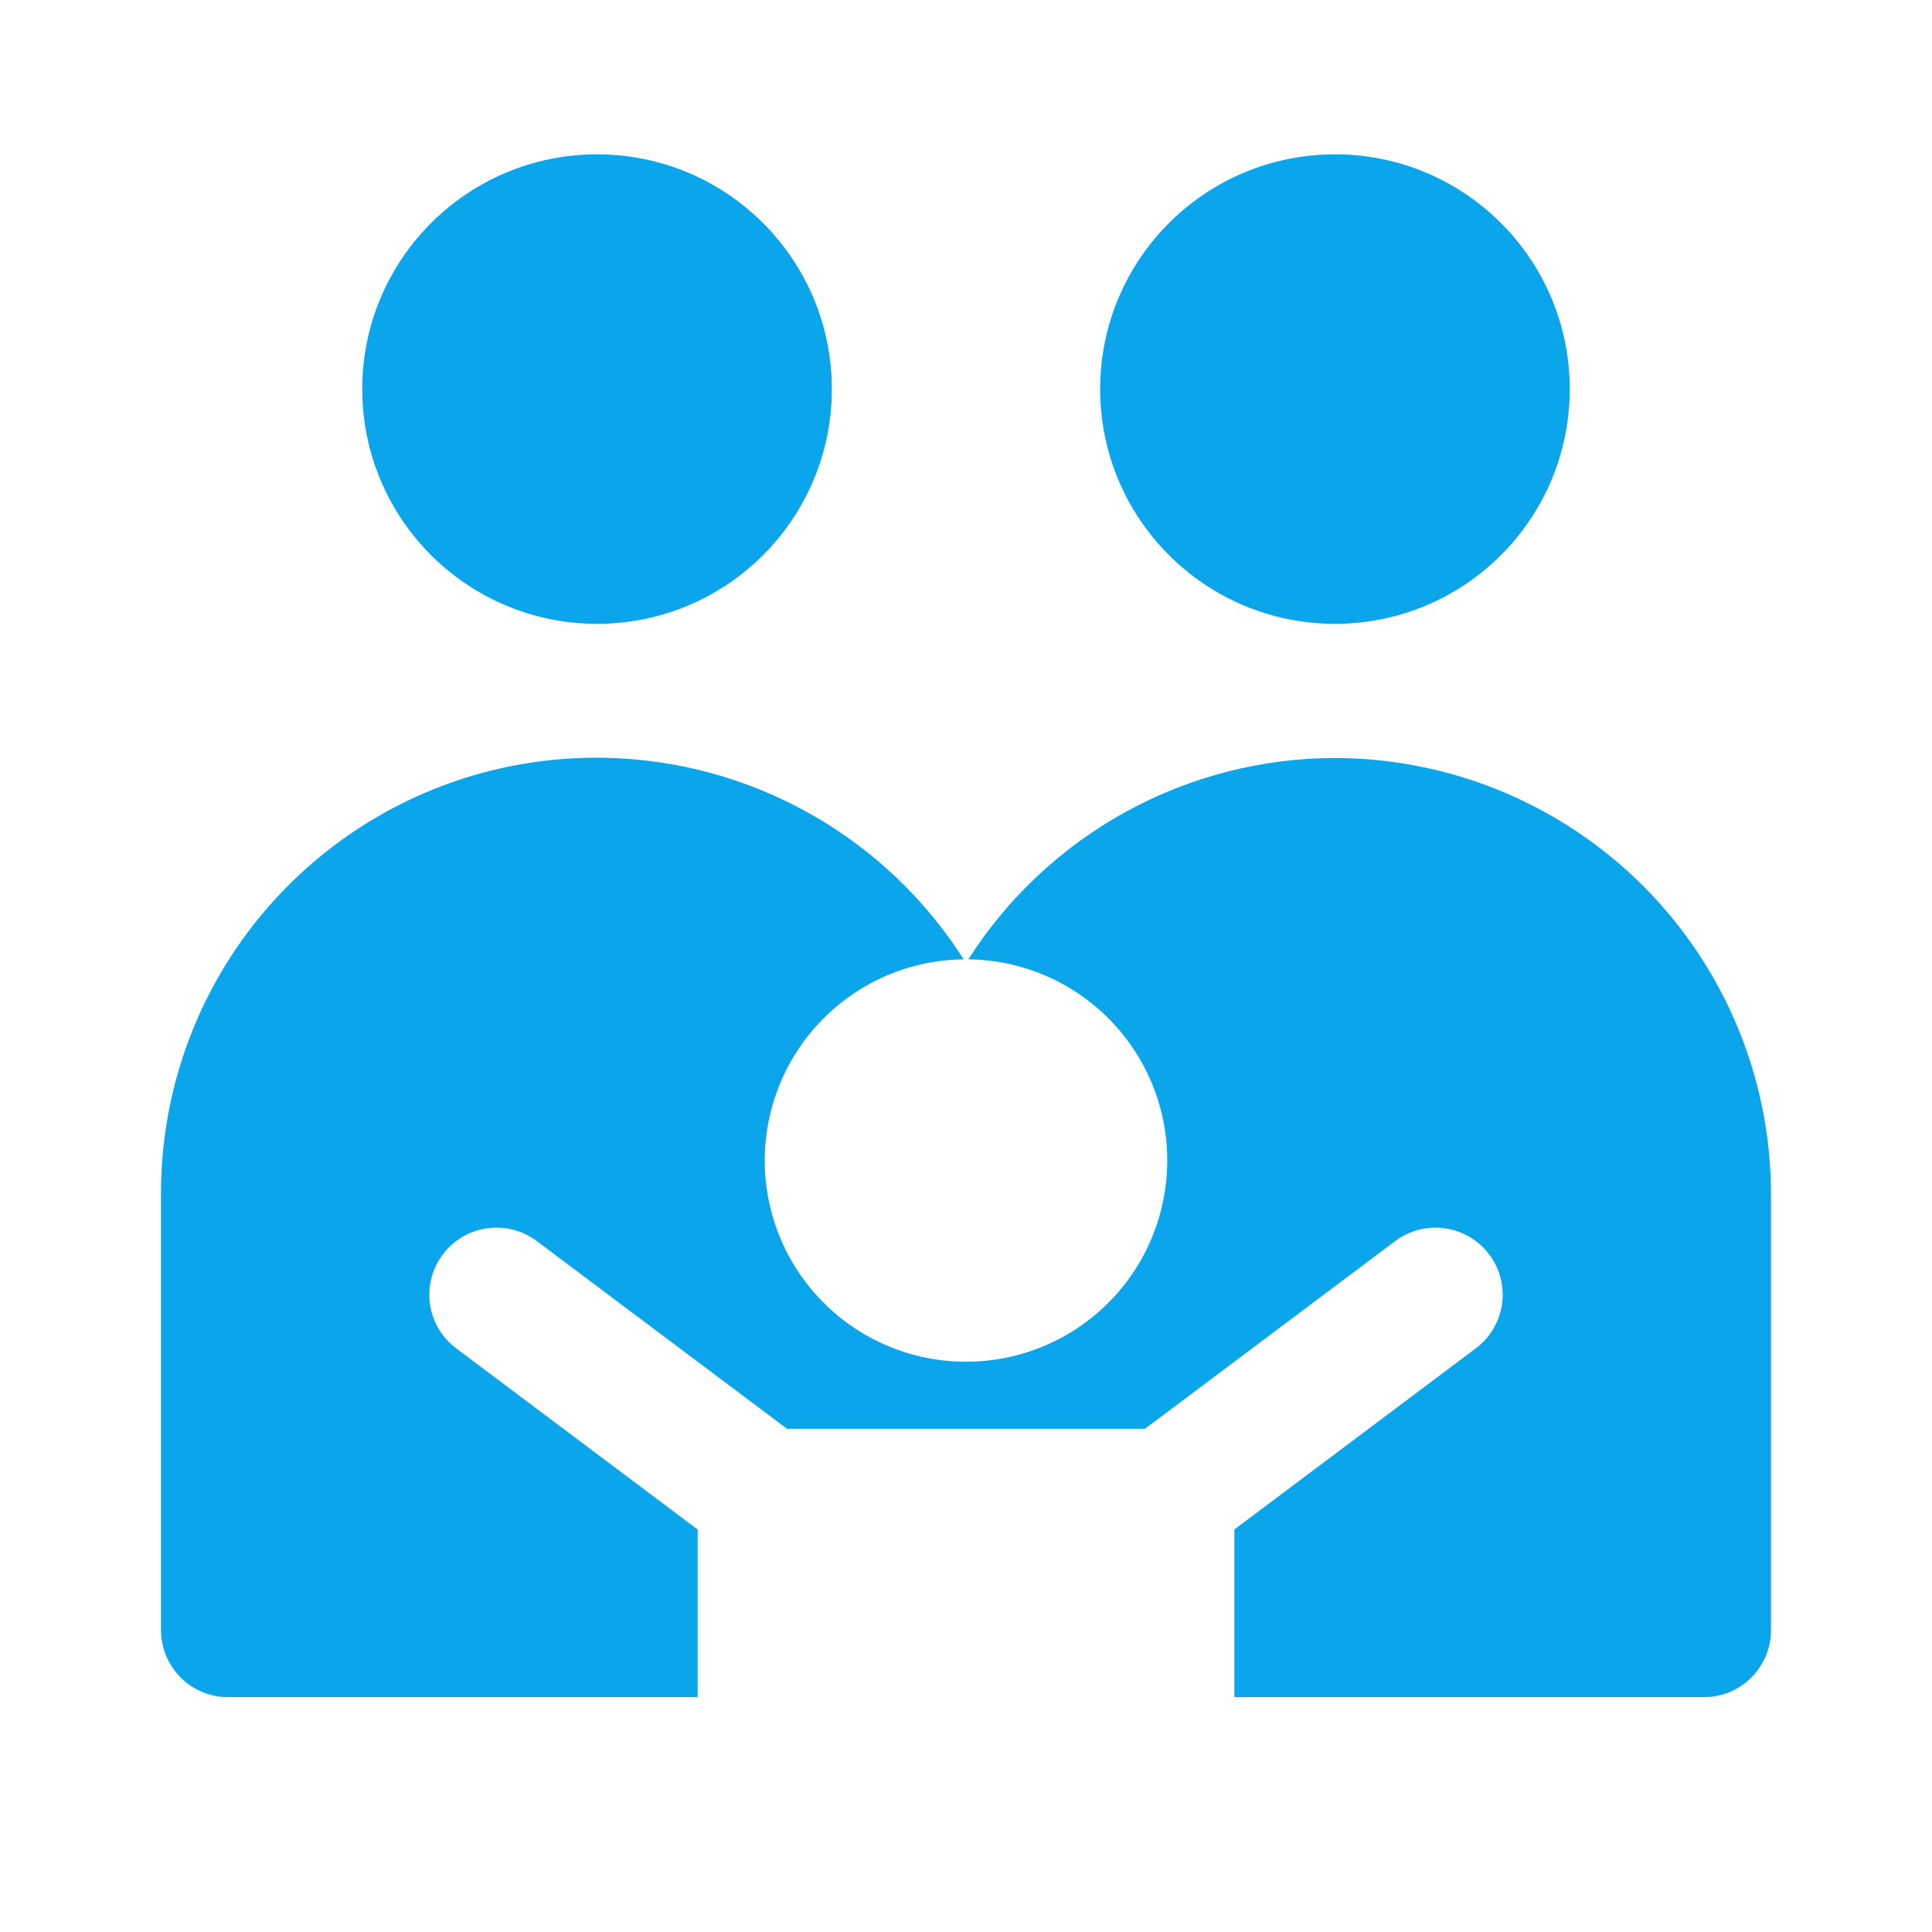 <svg width="18" height="18" viewBox="0 0 18 18" fill="none" xmlns="http://www.w3.org/2000/svg">
<g id="parent-child">
<g id="Vector">
<path d="M5.563 5.812C6.771 5.812 7.75 4.833 7.75 3.625C7.75 2.417 6.771 1.438 5.563 1.438C4.354 1.438 3.375 2.417 3.375 3.625C3.375 4.833 4.354 5.812 5.563 5.812Z" fill="#0BA5EC"/>
<path d="M12.438 5.812C13.646 5.812 14.625 4.833 14.625 3.625C14.625 2.417 13.646 1.438 12.438 1.438C11.229 1.438 10.25 2.417 10.25 3.625C10.25 4.833 11.229 5.812 12.438 5.812Z" fill="#0BA5EC"/>
<path d="M12.438 7.062C11.757 7.063 11.087 7.235 10.49 7.563C9.893 7.891 9.388 8.363 9.022 8.938C9.517 8.943 9.99 9.145 10.337 9.498C10.685 9.852 10.878 10.328 10.875 10.823C10.872 11.319 10.673 11.793 10.322 12.142C9.971 12.491 9.495 12.687 9 12.687C8.505 12.687 8.029 12.491 7.678 12.142C7.327 11.793 7.128 11.319 7.125 10.823C7.122 10.328 7.315 9.852 7.663 9.498C8.01 9.145 8.483 8.943 8.978 8.938C8.506 8.196 7.806 7.628 6.984 7.319C6.162 7.01 5.261 6.976 4.417 7.222C3.574 7.469 2.834 7.983 2.307 8.687C1.781 9.391 1.498 10.246 1.5 11.125V15.188C1.5 15.353 1.566 15.512 1.683 15.629C1.8 15.747 1.959 15.812 2.125 15.812H6.5V14.25L4.25 12.562C4.184 12.513 4.129 12.451 4.087 12.381C4.045 12.31 4.018 12.232 4.006 12.151C3.983 11.987 4.026 11.82 4.125 11.688C4.224 11.555 4.373 11.467 4.537 11.444C4.701 11.42 4.867 11.463 5 11.562L7.333 13.312H10.667L13 11.562C13.133 11.463 13.299 11.42 13.463 11.444C13.627 11.467 13.775 11.555 13.875 11.688C13.975 11.82 14.017 11.987 13.994 12.151C13.97 12.315 13.883 12.463 13.75 12.562L11.5 14.25V15.812H15.875C16.041 15.812 16.2 15.747 16.317 15.629C16.434 15.512 16.5 15.353 16.5 15.188V11.125C16.499 10.048 16.07 9.015 15.309 8.254C14.547 7.492 13.514 7.064 12.438 7.062Z" fill="#0BA5EC"/>
</g>
</g>
</svg>
